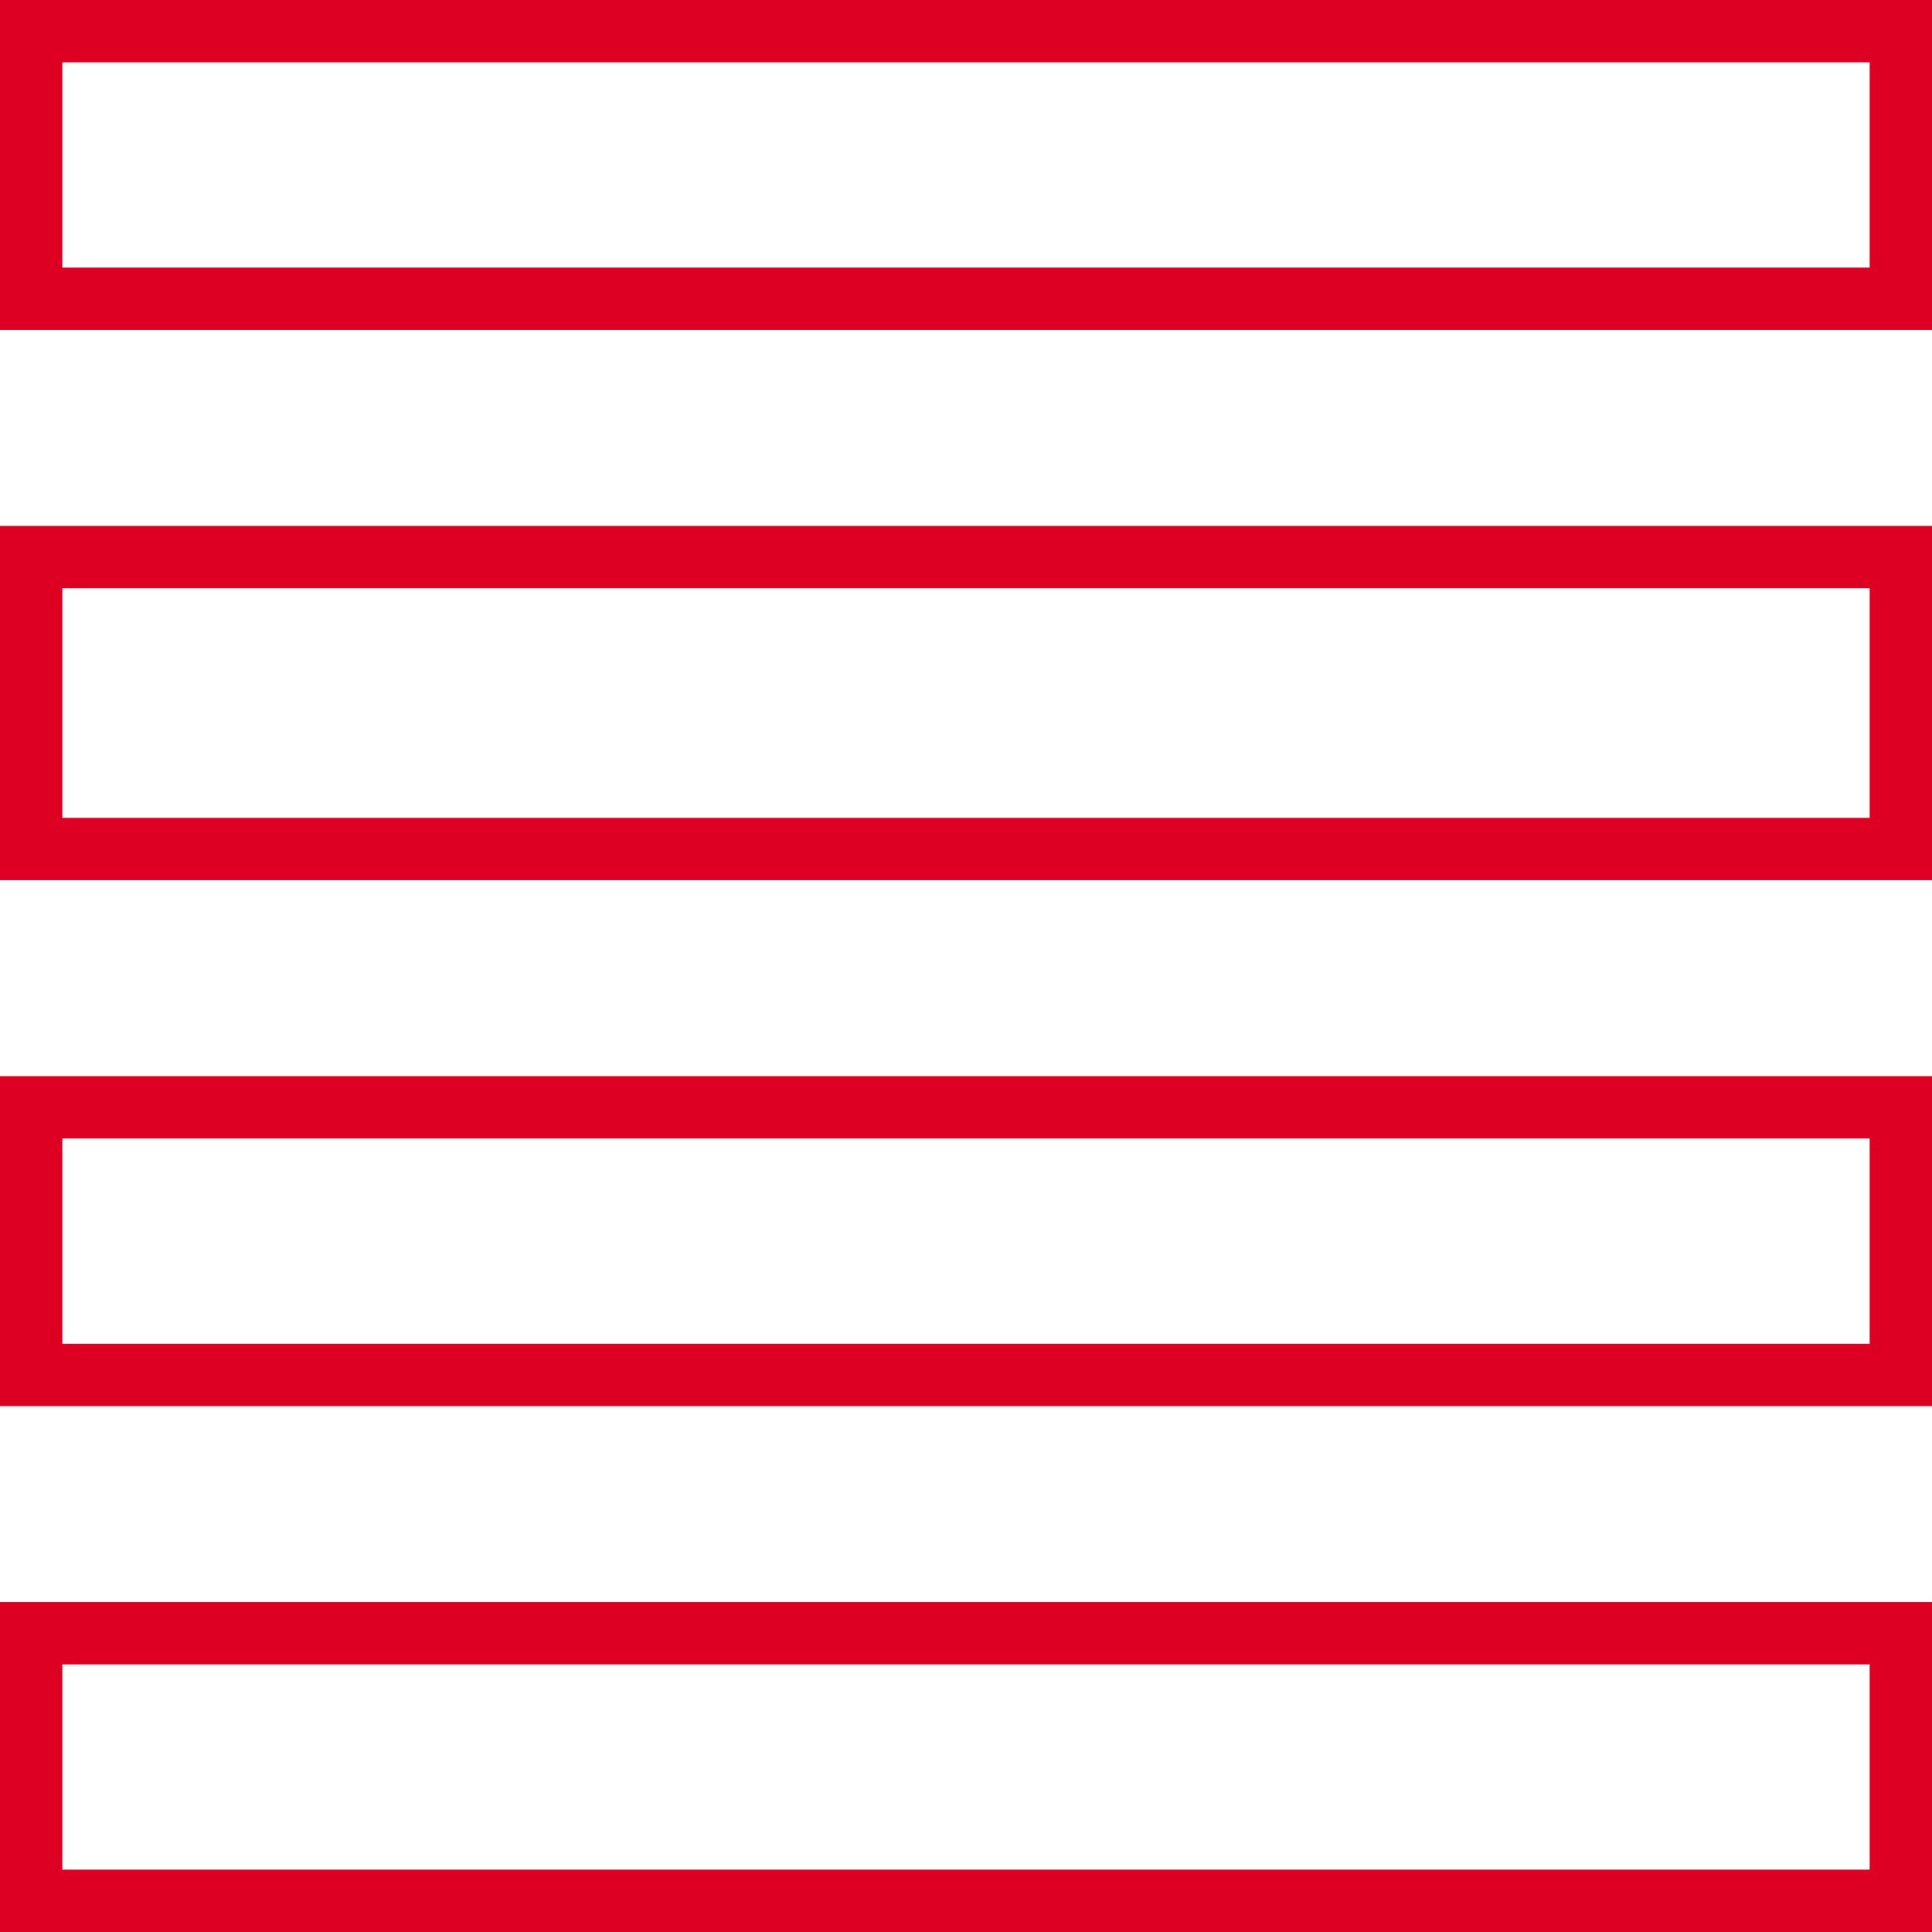 <?xml version="1.0" encoding="UTF-8"?> <svg xmlns="http://www.w3.org/2000/svg" width="62" height="62" viewBox="0 0 62 62" fill="none"> <path d="M61 1H62V0H61V1ZM1 1V0H0V1H1ZM61 9.588V10.588H62V9.588H61ZM1 9.588H0V10.588H1V9.588ZM61 17.877H62V16.877H61V17.877ZM1 17.877V16.877H0V17.877H1ZM61 27.246V28.246H62V27.246H61ZM1 27.246H0V28.246H1V27.246ZM1 35.535V34.535H0V35.535H1ZM61 35.535H62V34.535H61V35.535ZM1 44.123H0V45.123H1V44.123ZM61 44.123V45.123H62V44.123H61ZM61 52.412H62V51.412H61V52.412ZM1 52.412V51.412H0V52.412H1ZM61 61V62H62V61H61ZM1 61H0V62H1V61ZM61 0H1V2H61V0ZM62 9.588V1H60V9.588H62ZM1 10.588H61V8.588H1V10.588ZM0 1V9.588H2V1H0ZM61 16.877H1V18.877H61V16.877ZM62 27.246V17.877H60V27.246H62ZM1 28.246H61V26.246H1V28.246ZM0 17.877V27.246H2V17.877H0ZM1 36.535H61V34.535H1V36.535ZM2 44.123V35.535H0V44.123H2ZM61 43.123H1V45.123H61V43.123ZM60 35.535V44.123H62V35.535H60ZM61 51.412H1V53.412H61V51.412ZM62 61V52.412H60V61H62ZM1 62H61V60H1V62ZM0 52.412V61H2V52.412H0Z" fill="#DD0023"></path> </svg> 